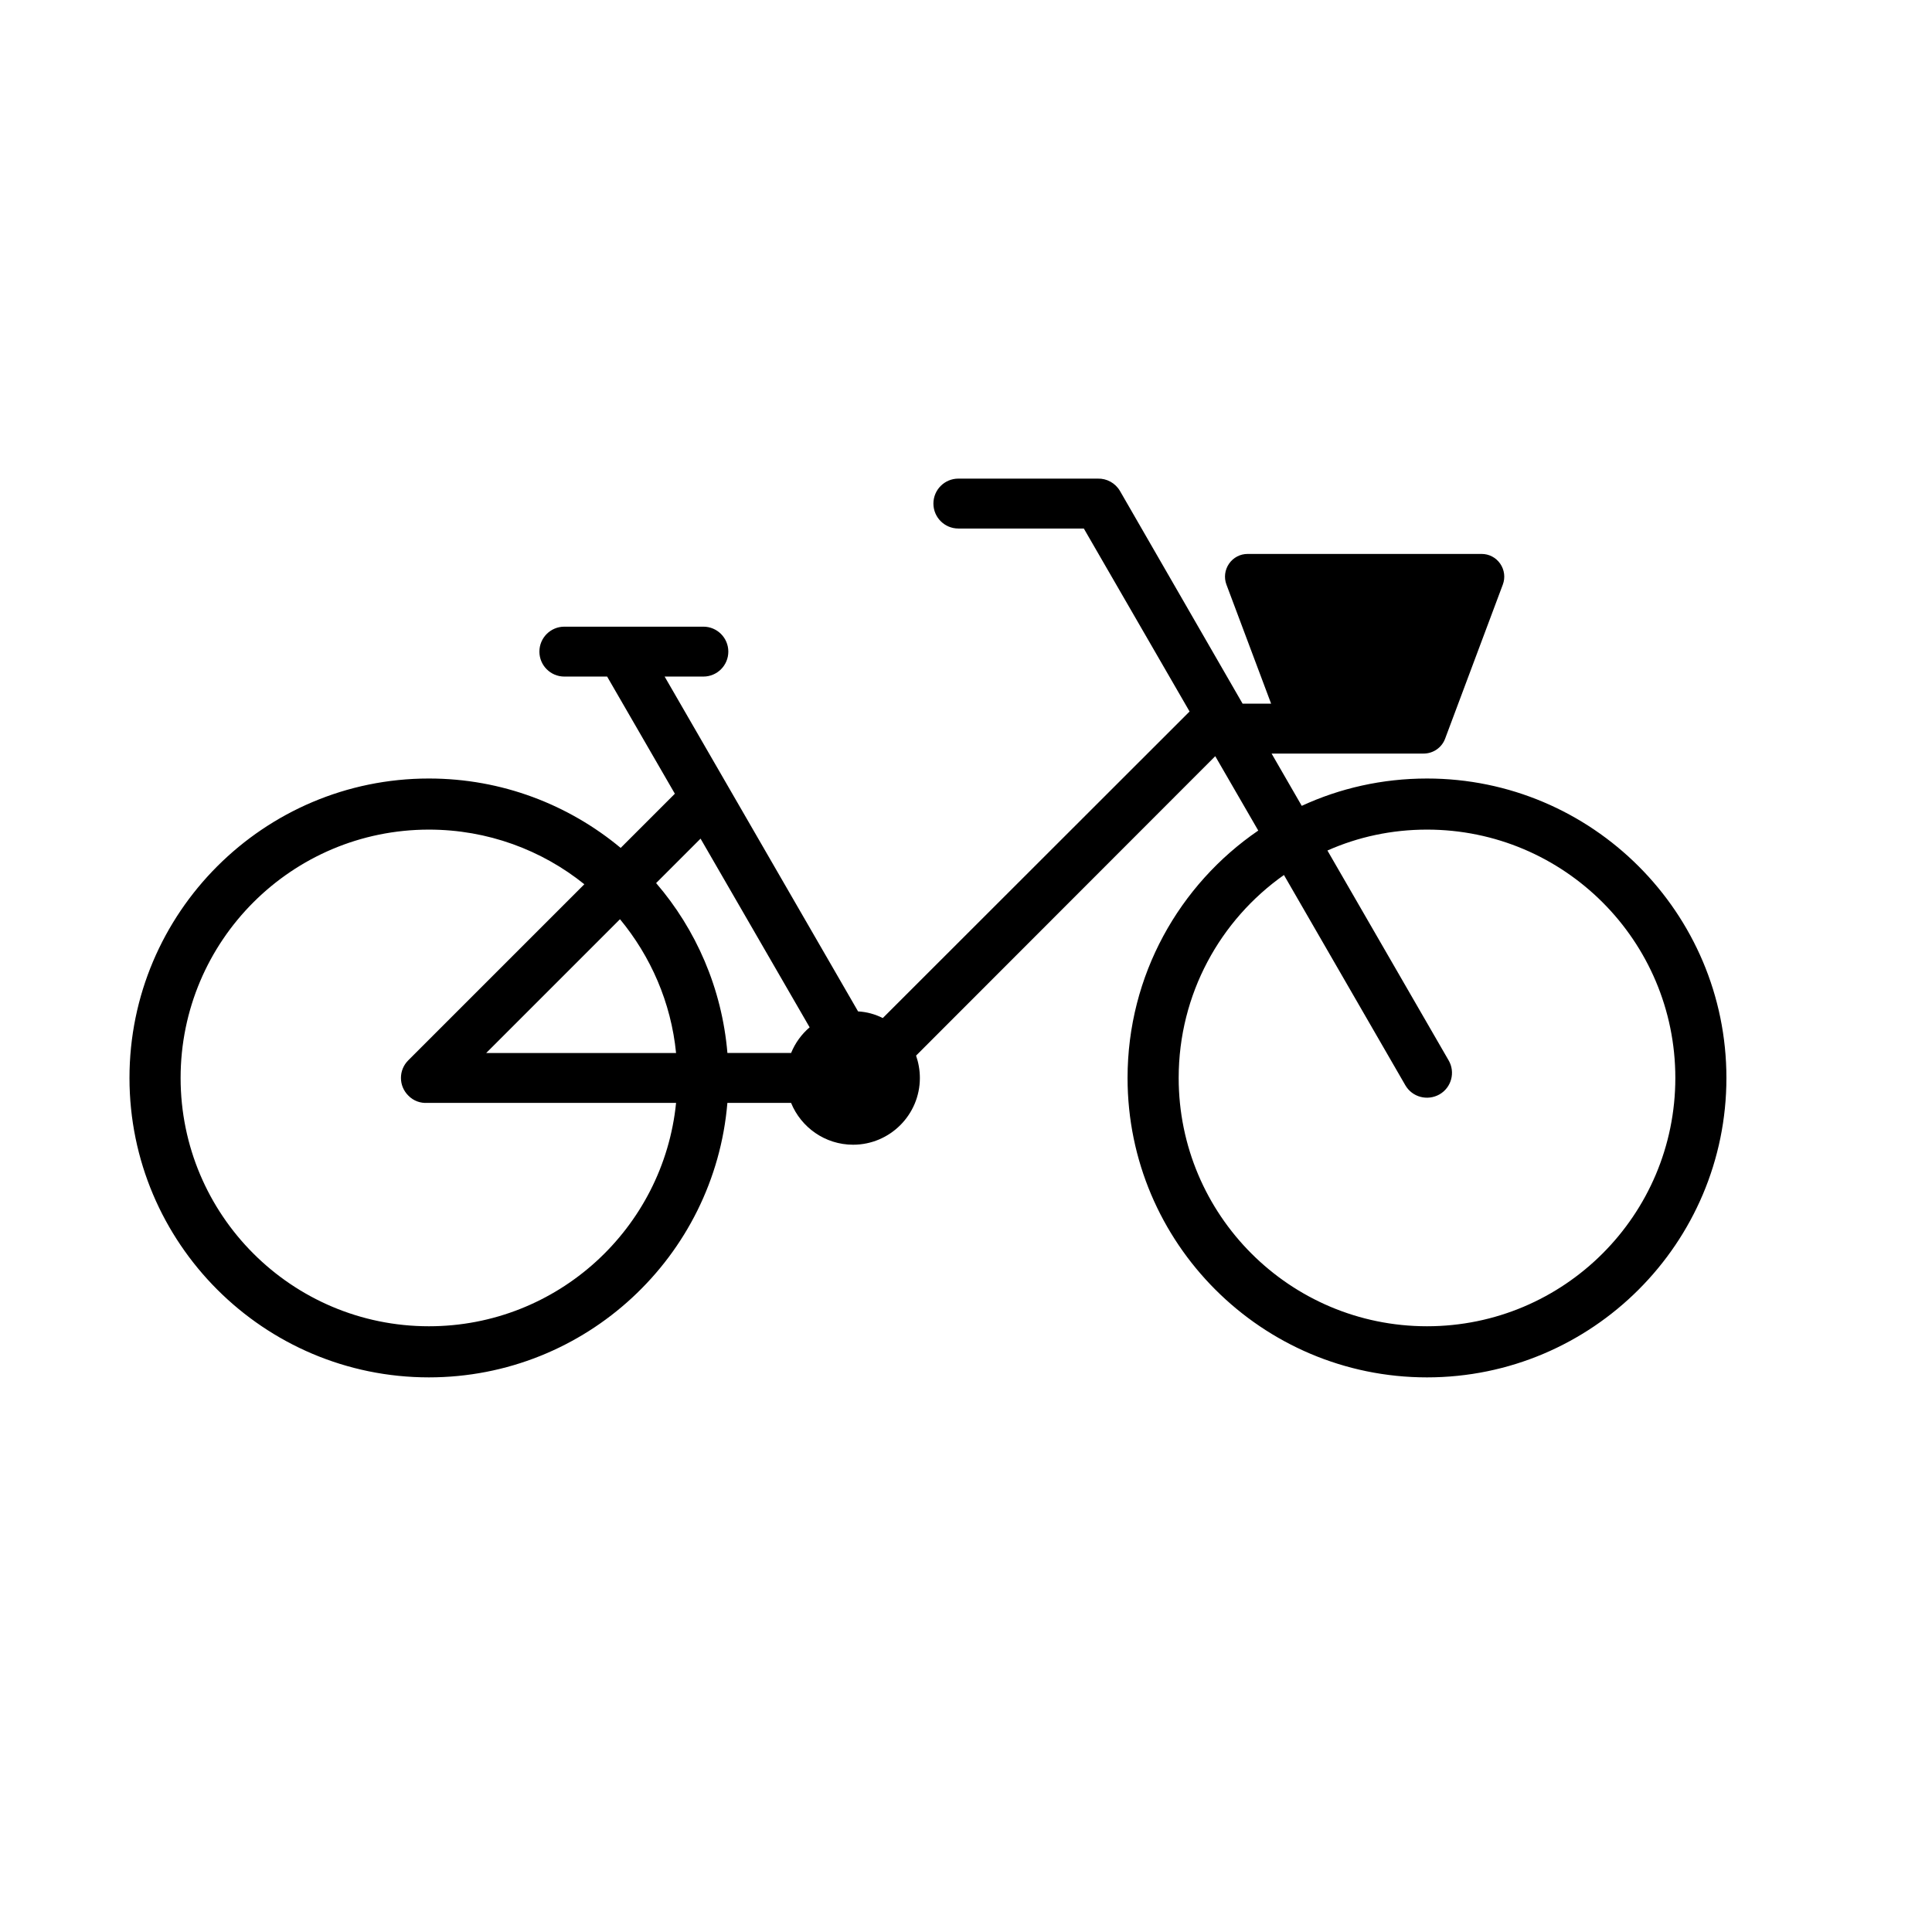 <?xml version="1.0" encoding="UTF-8"?>
<!-- Uploaded to: ICON Repo, www.svgrepo.com, Generator: ICON Repo Mixer Tools -->
<svg fill="#000000" width="800px" height="800px" version="1.1" viewBox="144 144 512 512" xmlns="http://www.w3.org/2000/svg">
 <path d="m434.76 270.84h0.188c2.332-0.062 4.598 1.133 5.856 3.273l32.496 56.363h7.559l-11.84-31.551c-0.691-1.828-0.441-3.906 0.691-5.543 1.133-1.637 2.961-2.582 4.914-2.582h62.031c1.953 0 3.777 0.945 4.914 2.582 1.133 1.637 1.387 3.715 0.691 5.543-4.344 11.586-12.09 32.309-15.305 40.871-0.883 2.332-3.148 3.906-5.668 3.906h-40.305l7.996 13.855c10.078-4.66 21.348-7.242 33.188-7.242 43.77 0 79.352 35.582 79.352 79.352 0 43.77-35.582 79.352-79.352 79.352s-79.352-35.582-79.352-79.352c0-27.207 13.73-51.262 34.637-65.559l-11.398-19.711-79.285 79.352c0.629 1.828 1.008 3.84 1.008 5.918 0 9.762-7.934 17.695-17.695 17.695-7.43 0-13.793-4.598-16.438-11.082h-16.879c-3.402 40.684-37.535 72.738-79.098 72.738-43.77 0-79.352-35.582-79.352-79.352 0-43.77 35.582-79.352 79.352-79.352 19.332 0 37.031 6.926 50.82 18.391l14.359-14.359-17.949-31.047h-11.336c-3.652 0-6.613-2.961-6.613-6.613s2.961-6.613 6.613-6.613h36.84c3.652 0 6.613 2.961 6.613 6.613s-2.961 6.613-6.613 6.613h-10.266l51.262 88.734c2.332 0.125 4.535 0.754 6.551 1.762l81.301-81.238-28.023-48.492h-33.25c-3.652 0-6.613-2.961-6.613-6.613 0-3.652 2.961-6.613 6.613-6.613zm-135.9 107.5c-11.273-9.07-25.633-14.484-41.188-14.484-36.336 0-65.809 29.473-65.809 65.809 0 36.336 29.473 65.809 65.809 65.809 34.07 0 62.156-25.945 65.496-59.199h-65.434-0.441c-1.828 0.125-3.715-0.504-5.102-1.953-2.582-2.582-2.582-6.738 0-9.32l46.664-46.664zm185.4-2.457c-16.879 11.902-27.898 31.551-27.898 53.781 0 36.336 29.473 65.809 65.809 65.809s65.809-29.473 65.809-65.809c0-36.336-29.473-65.809-65.809-65.809-9.383 0-18.324 1.953-26.387 5.543l32.117 55.609c1.828 3.148 0.754 7.18-2.394 9.004-3.211 1.828-7.242 0.754-9.07-2.394l-32.18-55.734zm-125.7 40.367-28.906-50.004-11.777 11.777c10.578 12.281 17.445 27.898 18.895 45.027h16.879c1.07-2.644 2.769-4.977 4.914-6.801zm-50.254-28.652-35.457 35.457h50.316c-1.324-13.414-6.738-25.633-14.863-35.457z" fill-rule="evenodd"/>
</svg>